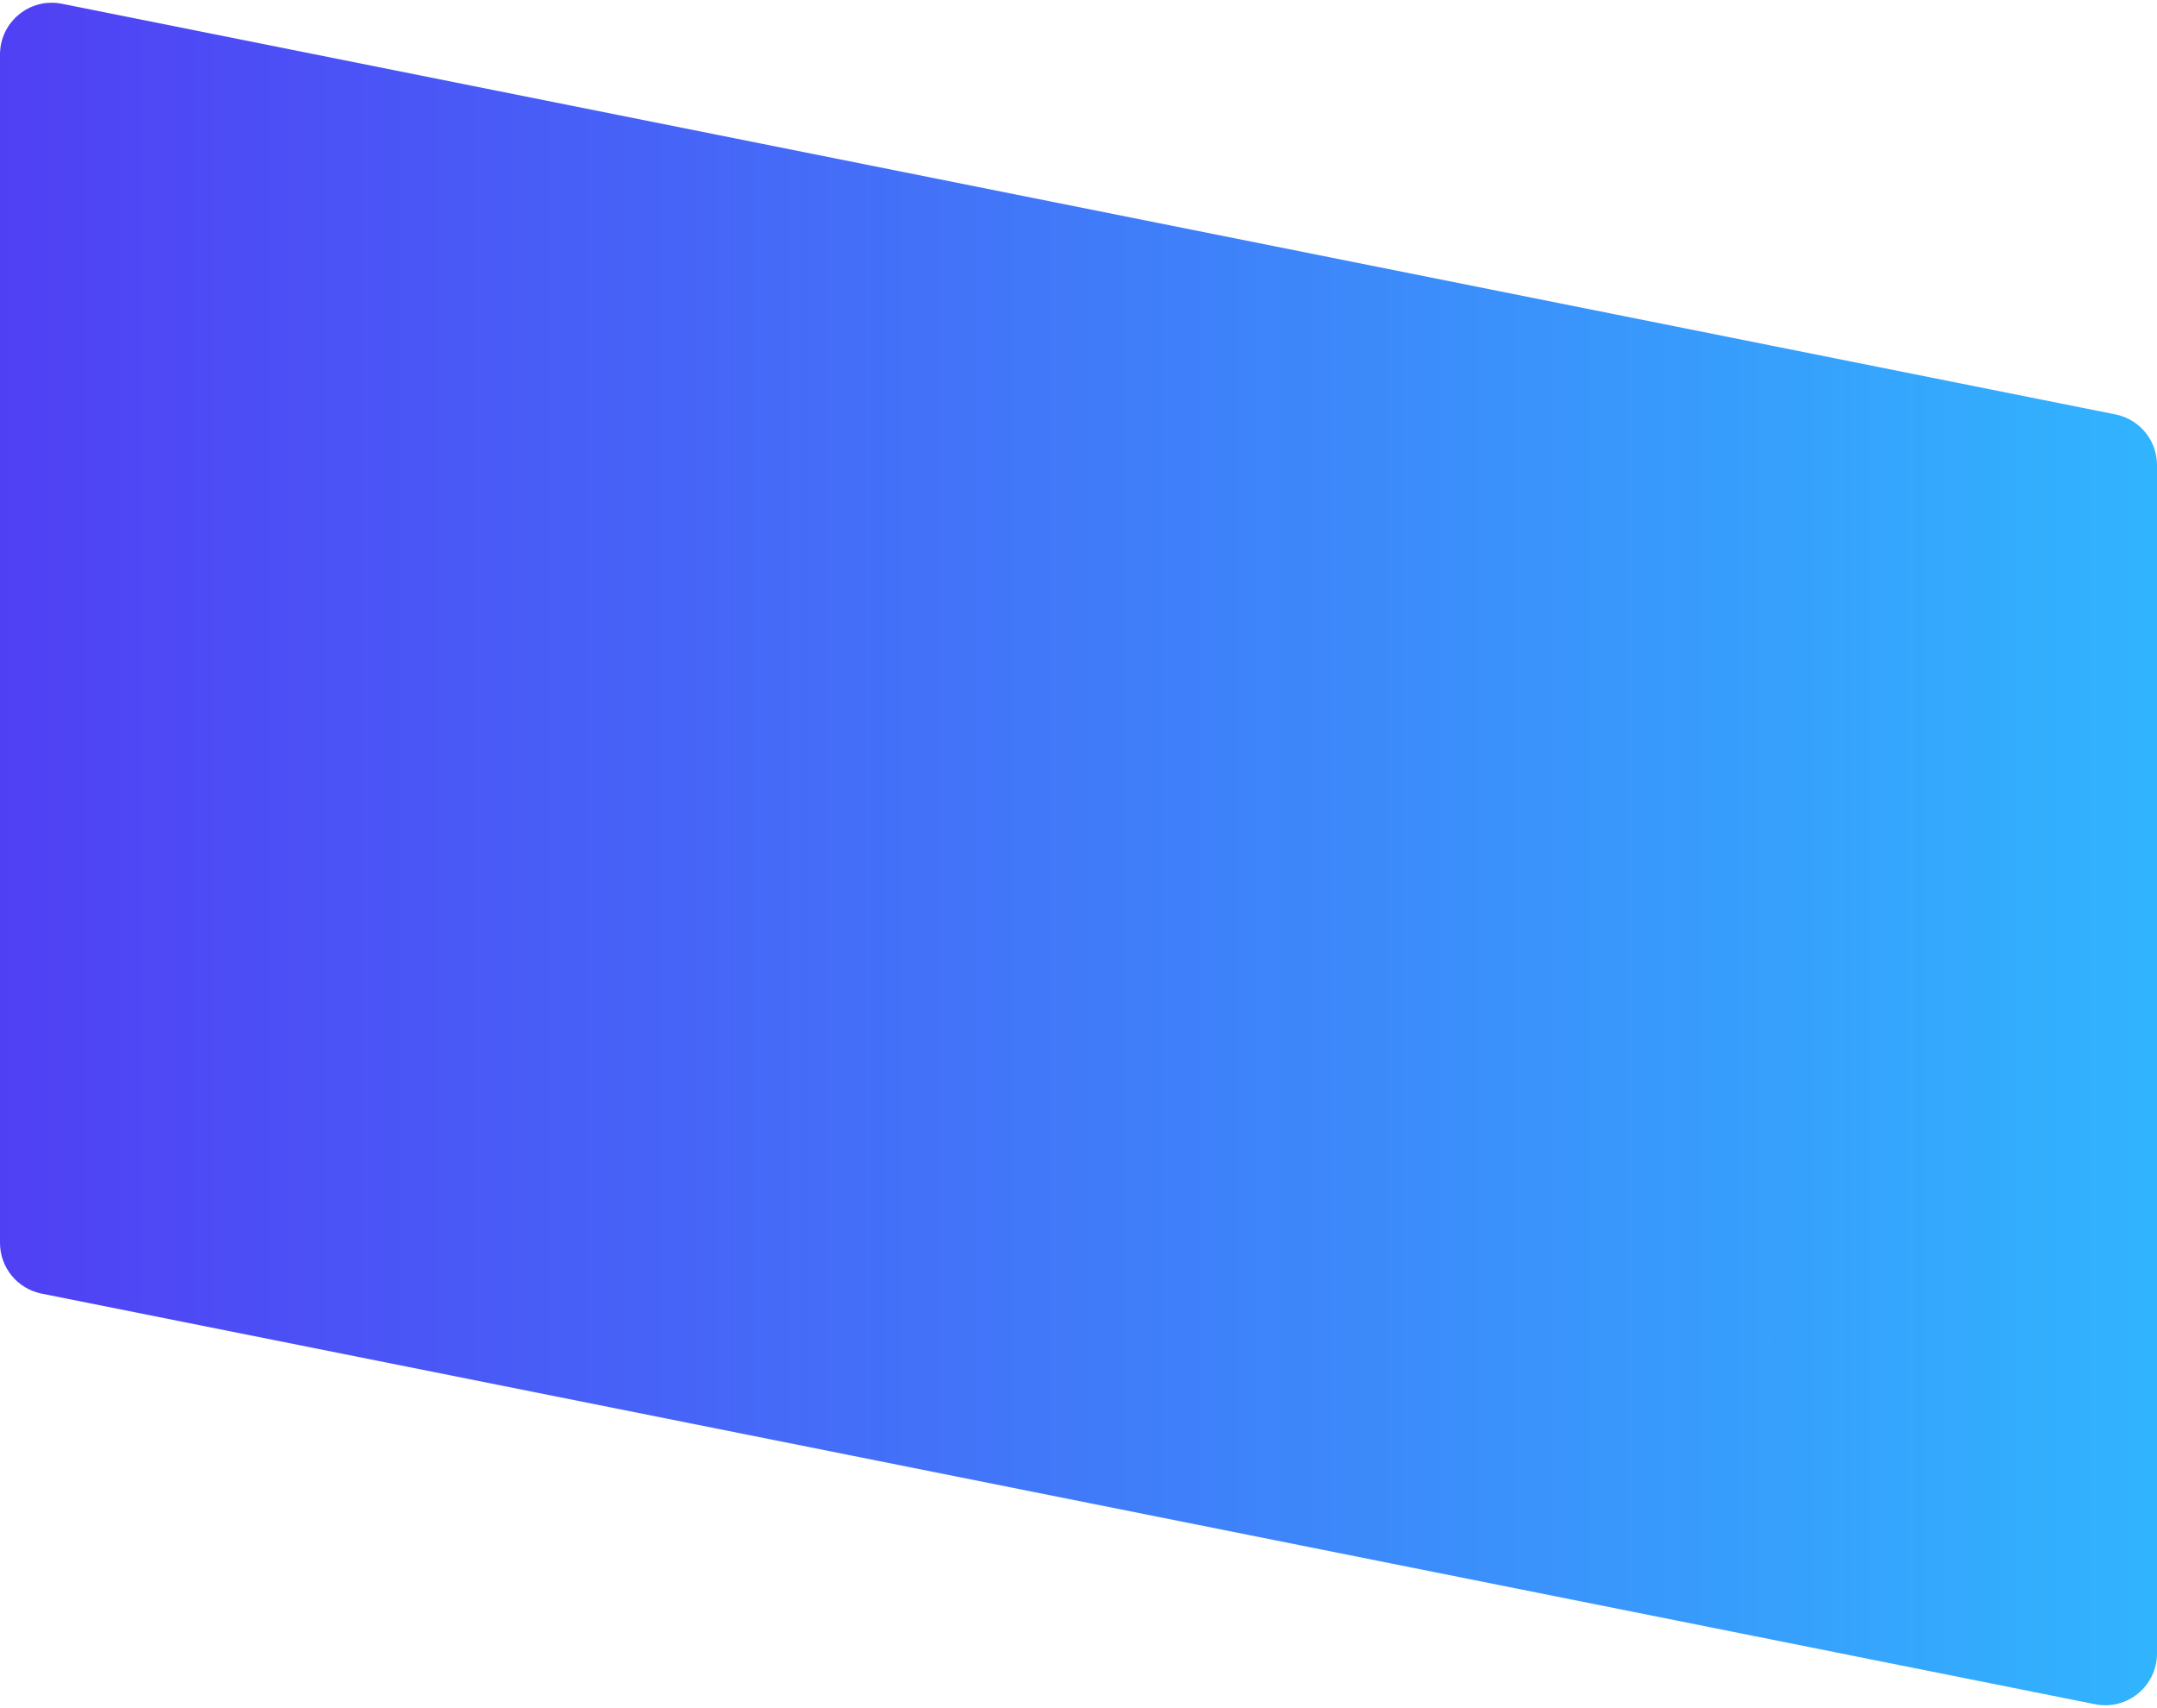 <svg width="500" height="396" viewBox="0 0 500 396" fill="none" xmlns="http://www.w3.org/2000/svg">
<path d="M490.353 96.071L14.353 0.871C6.928 -0.614 0 5.065 0 12.638V288.162C0 293.883 4.037 298.807 9.647 299.929L485.647 395.129C493.072 396.614 500 390.935 500 383.362V107.838C500 102.117 495.963 97.192 490.353 96.071Z" fill="url(#paint0_linear_42_696)"/>
<defs>
<linearGradient id="paint0_linear_42_696" x1="0" y1="198" x2="500" y2="198" gradientUnits="userSpaceOnUse">
<stop stop-color="#5040F4"/>
<stop offset="1" stop-color="#31B4FE"/>
</linearGradient>
</defs>
</svg>

